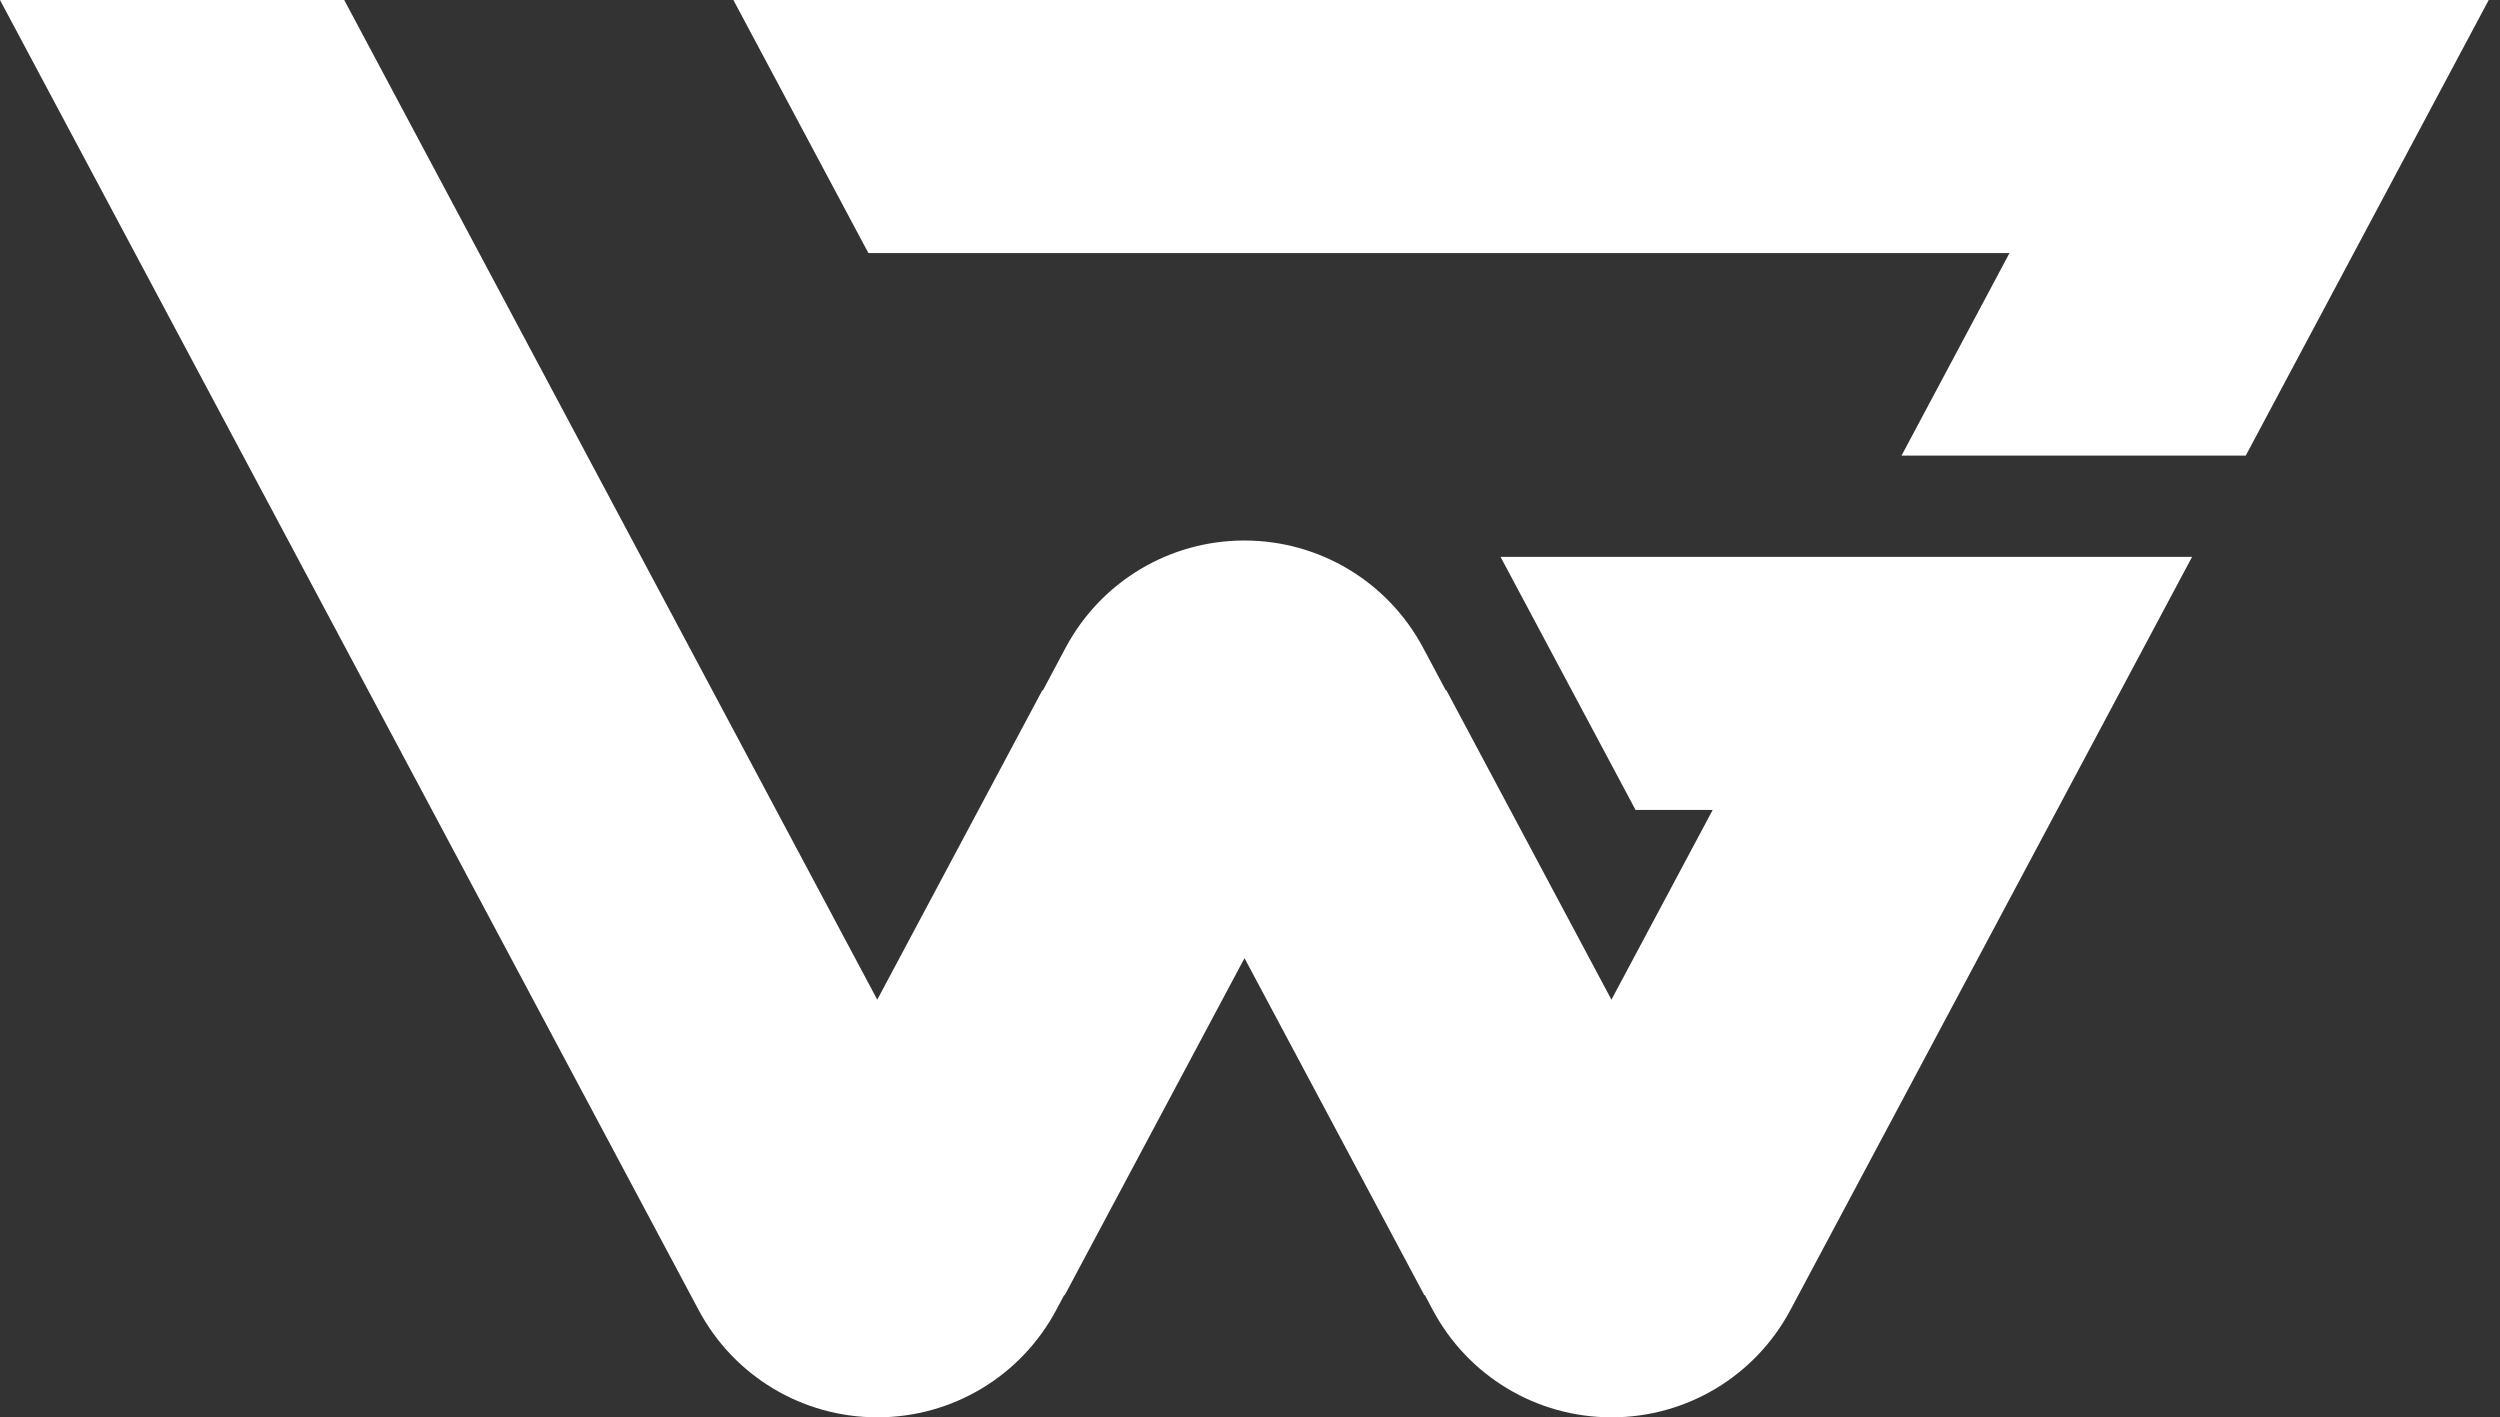 <svg width="127" height="72" viewBox="0 0 127 72" fill="none" xmlns="http://www.w3.org/2000/svg">
<rect x="0" y="0" width="127" height="72" fill="#333333" stroke="none"/>
<path d="M37.256 0L44.115 12.856H102.082L96.598 23.144H114.084L126.427 0H37.256Z" fill="white"/>
<path d="M76.227 28.288L83.086 41.144H87.005L81.861 50.784L73.478 35.068H73.446L72.292 32.903C70.499 29.544 67.022 27.458 63.213 27.458C59.405 27.458 55.928 29.544 54.134 32.903L52.981 35.068H52.949L44.565 50.784L17.486 0H0L35.494 66.556C37.288 69.914 40.765 72 44.573 72C48.382 72 51.859 69.914 53.652 66.556L54.055 65.797H54.087L63.221 48.674L72.356 65.797H72.387L72.79 66.556C74.584 69.914 78.061 72 81.869 72C85.678 72 89.154 69.914 90.948 66.556L111.358 28.288H76.227Z" fill="white"/>
</svg>

